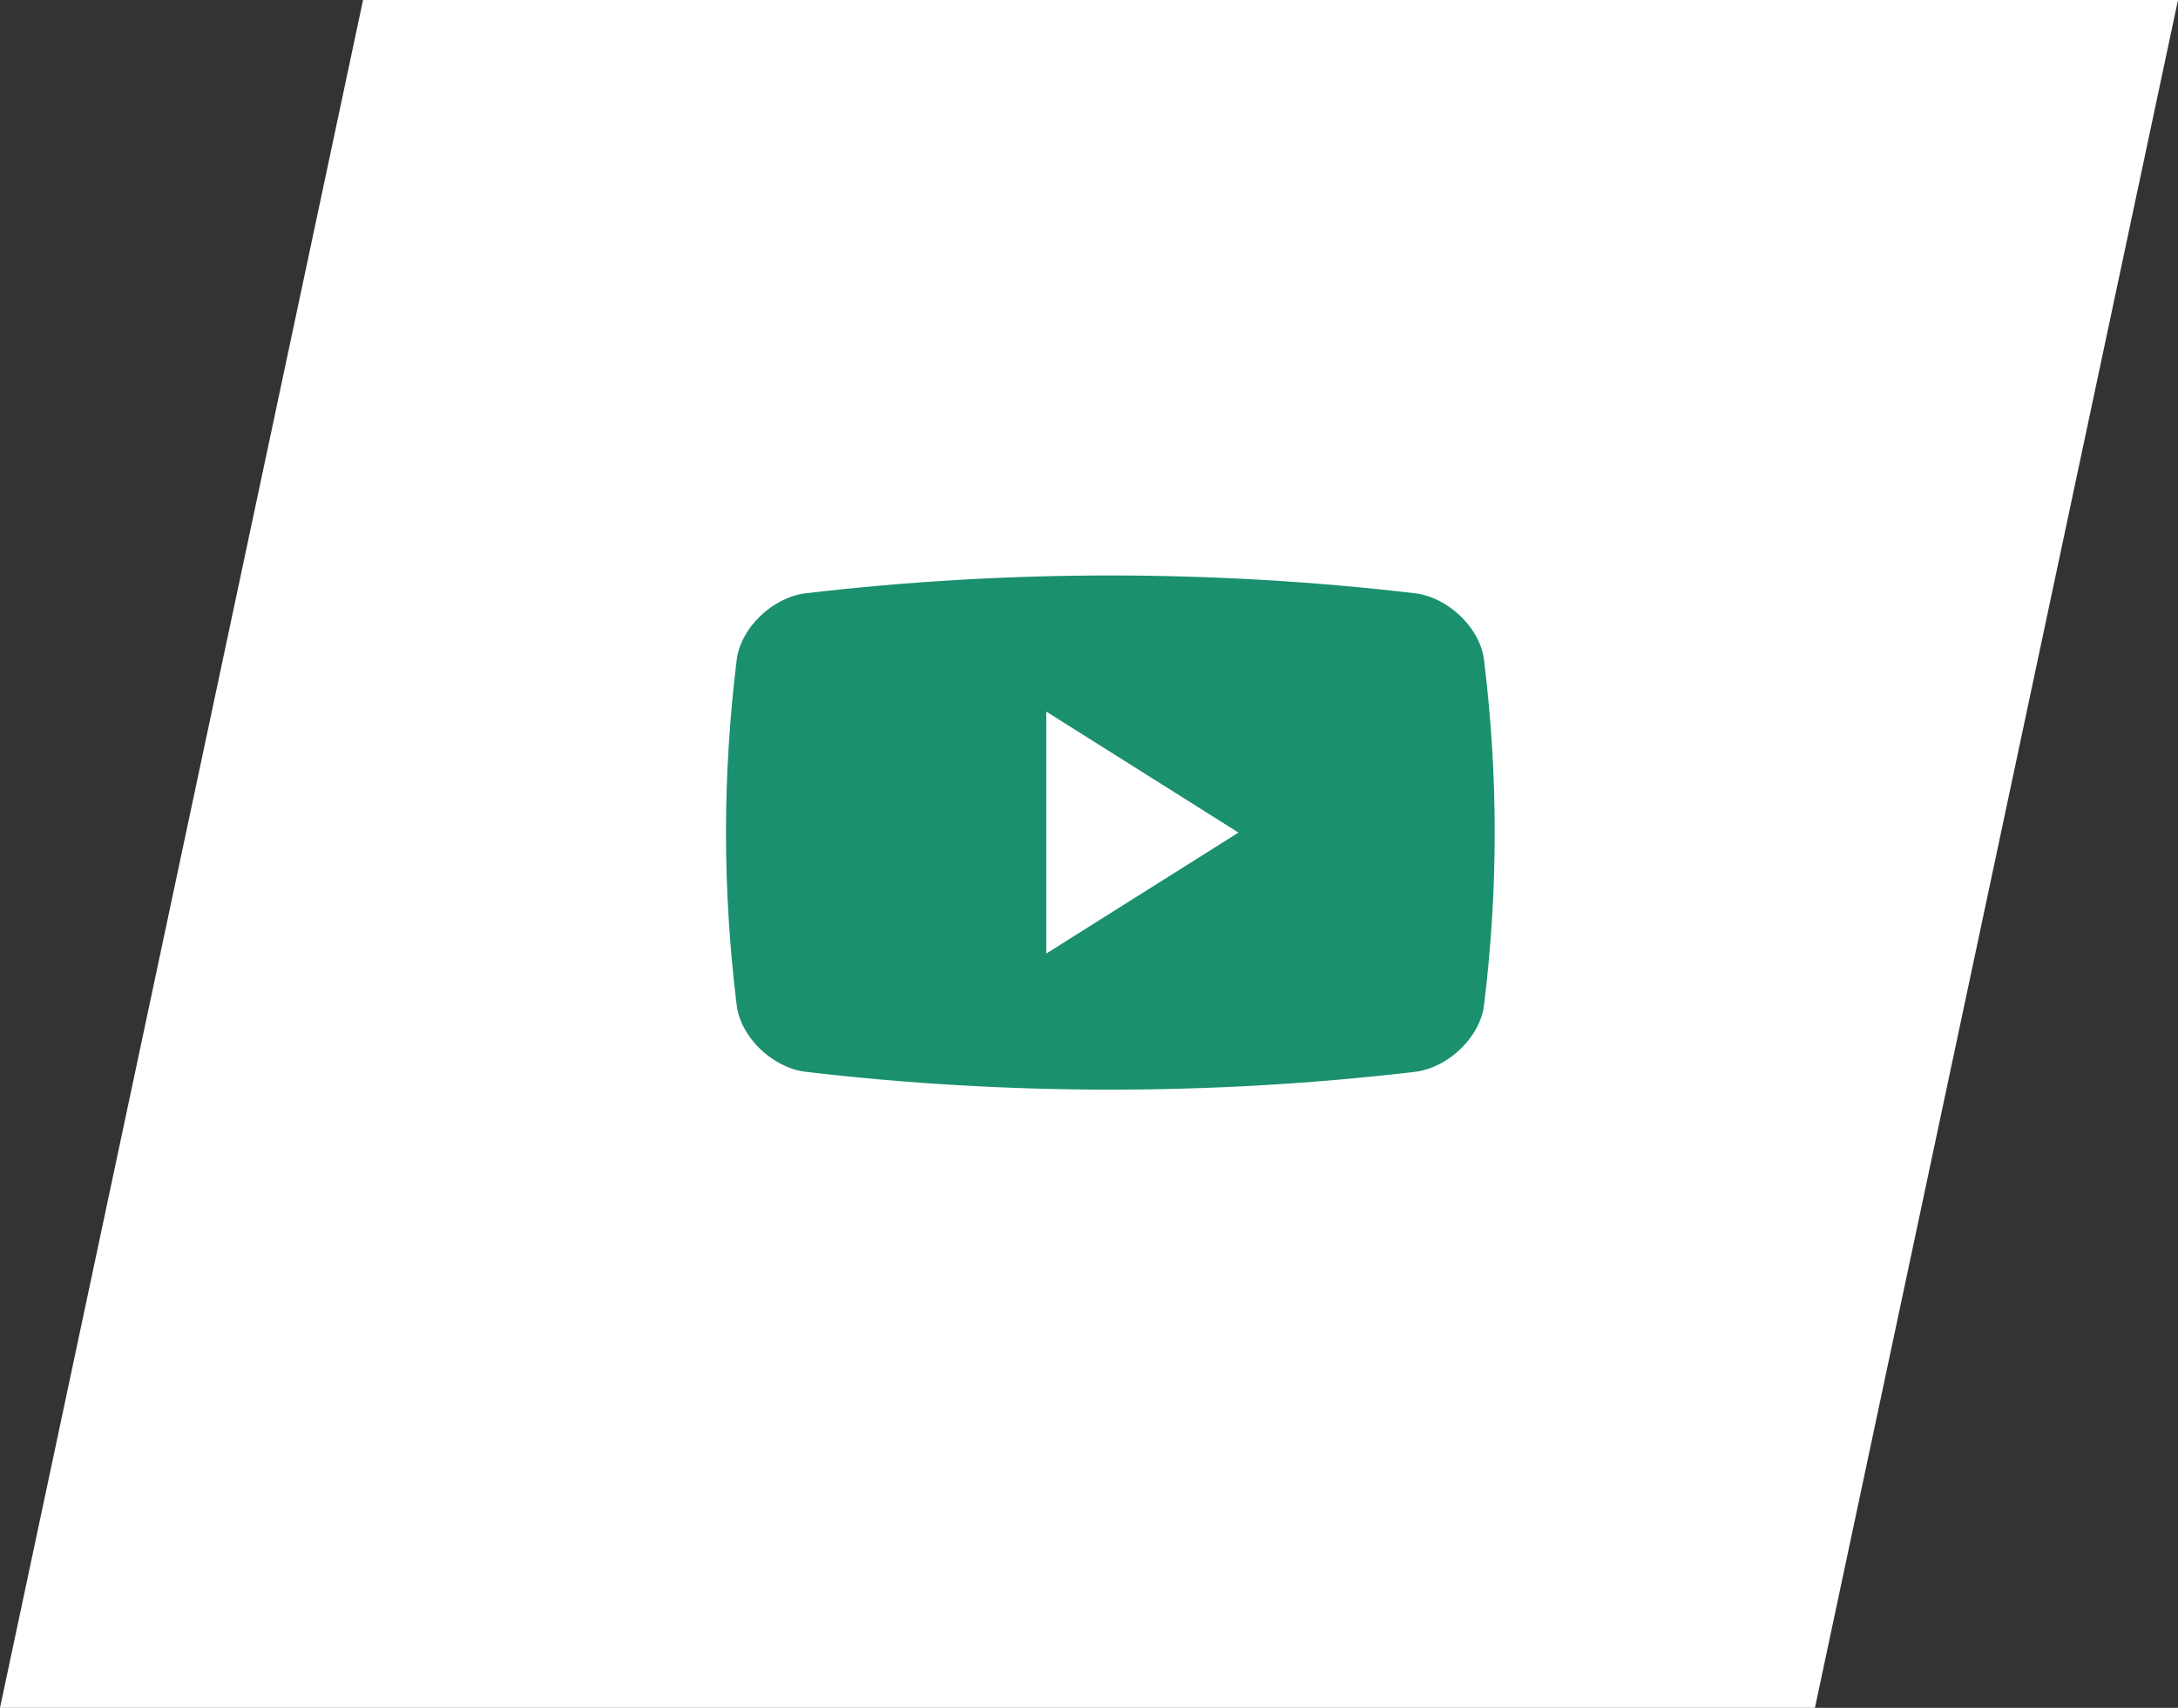 <?xml version="1.0" encoding="UTF-8"?> <svg xmlns="http://www.w3.org/2000/svg" width="204" height="160" viewBox="0 0 204 160" fill="none"><rect x="0" y="0" width="204" height="160" fill="#333333" stroke="none"/> <path d="M34.005 0L0 160H169.995L204 0H34.005Z" fill="white"></path> <g clip-path="url(#clip0_177_557)"> <path d="M138.996 61.798C138.618 58.82 135.647 55.965 132.539 55.582C113.583 53.358 94.414 53.358 75.464 55.582C72.353 55.964 69.382 58.82 69.004 61.798C67.665 72.71 67.665 83.291 69.004 94.201C69.382 97.179 72.353 100.037 75.464 100.416C94.414 102.641 113.583 102.641 132.539 100.416C135.647 100.037 138.618 97.179 138.996 94.201C140.335 83.292 140.335 72.71 138.996 61.798ZM98 89.335V66.668L116 78.002L98 89.335Z" fill="#1A906E"></path> </g> <defs> <clipPath id="clip0_177_557"> <rect width="18" height="17" fill="white" transform="translate(68 44) scale(4)"></rect> </clipPath> </defs> </svg> 